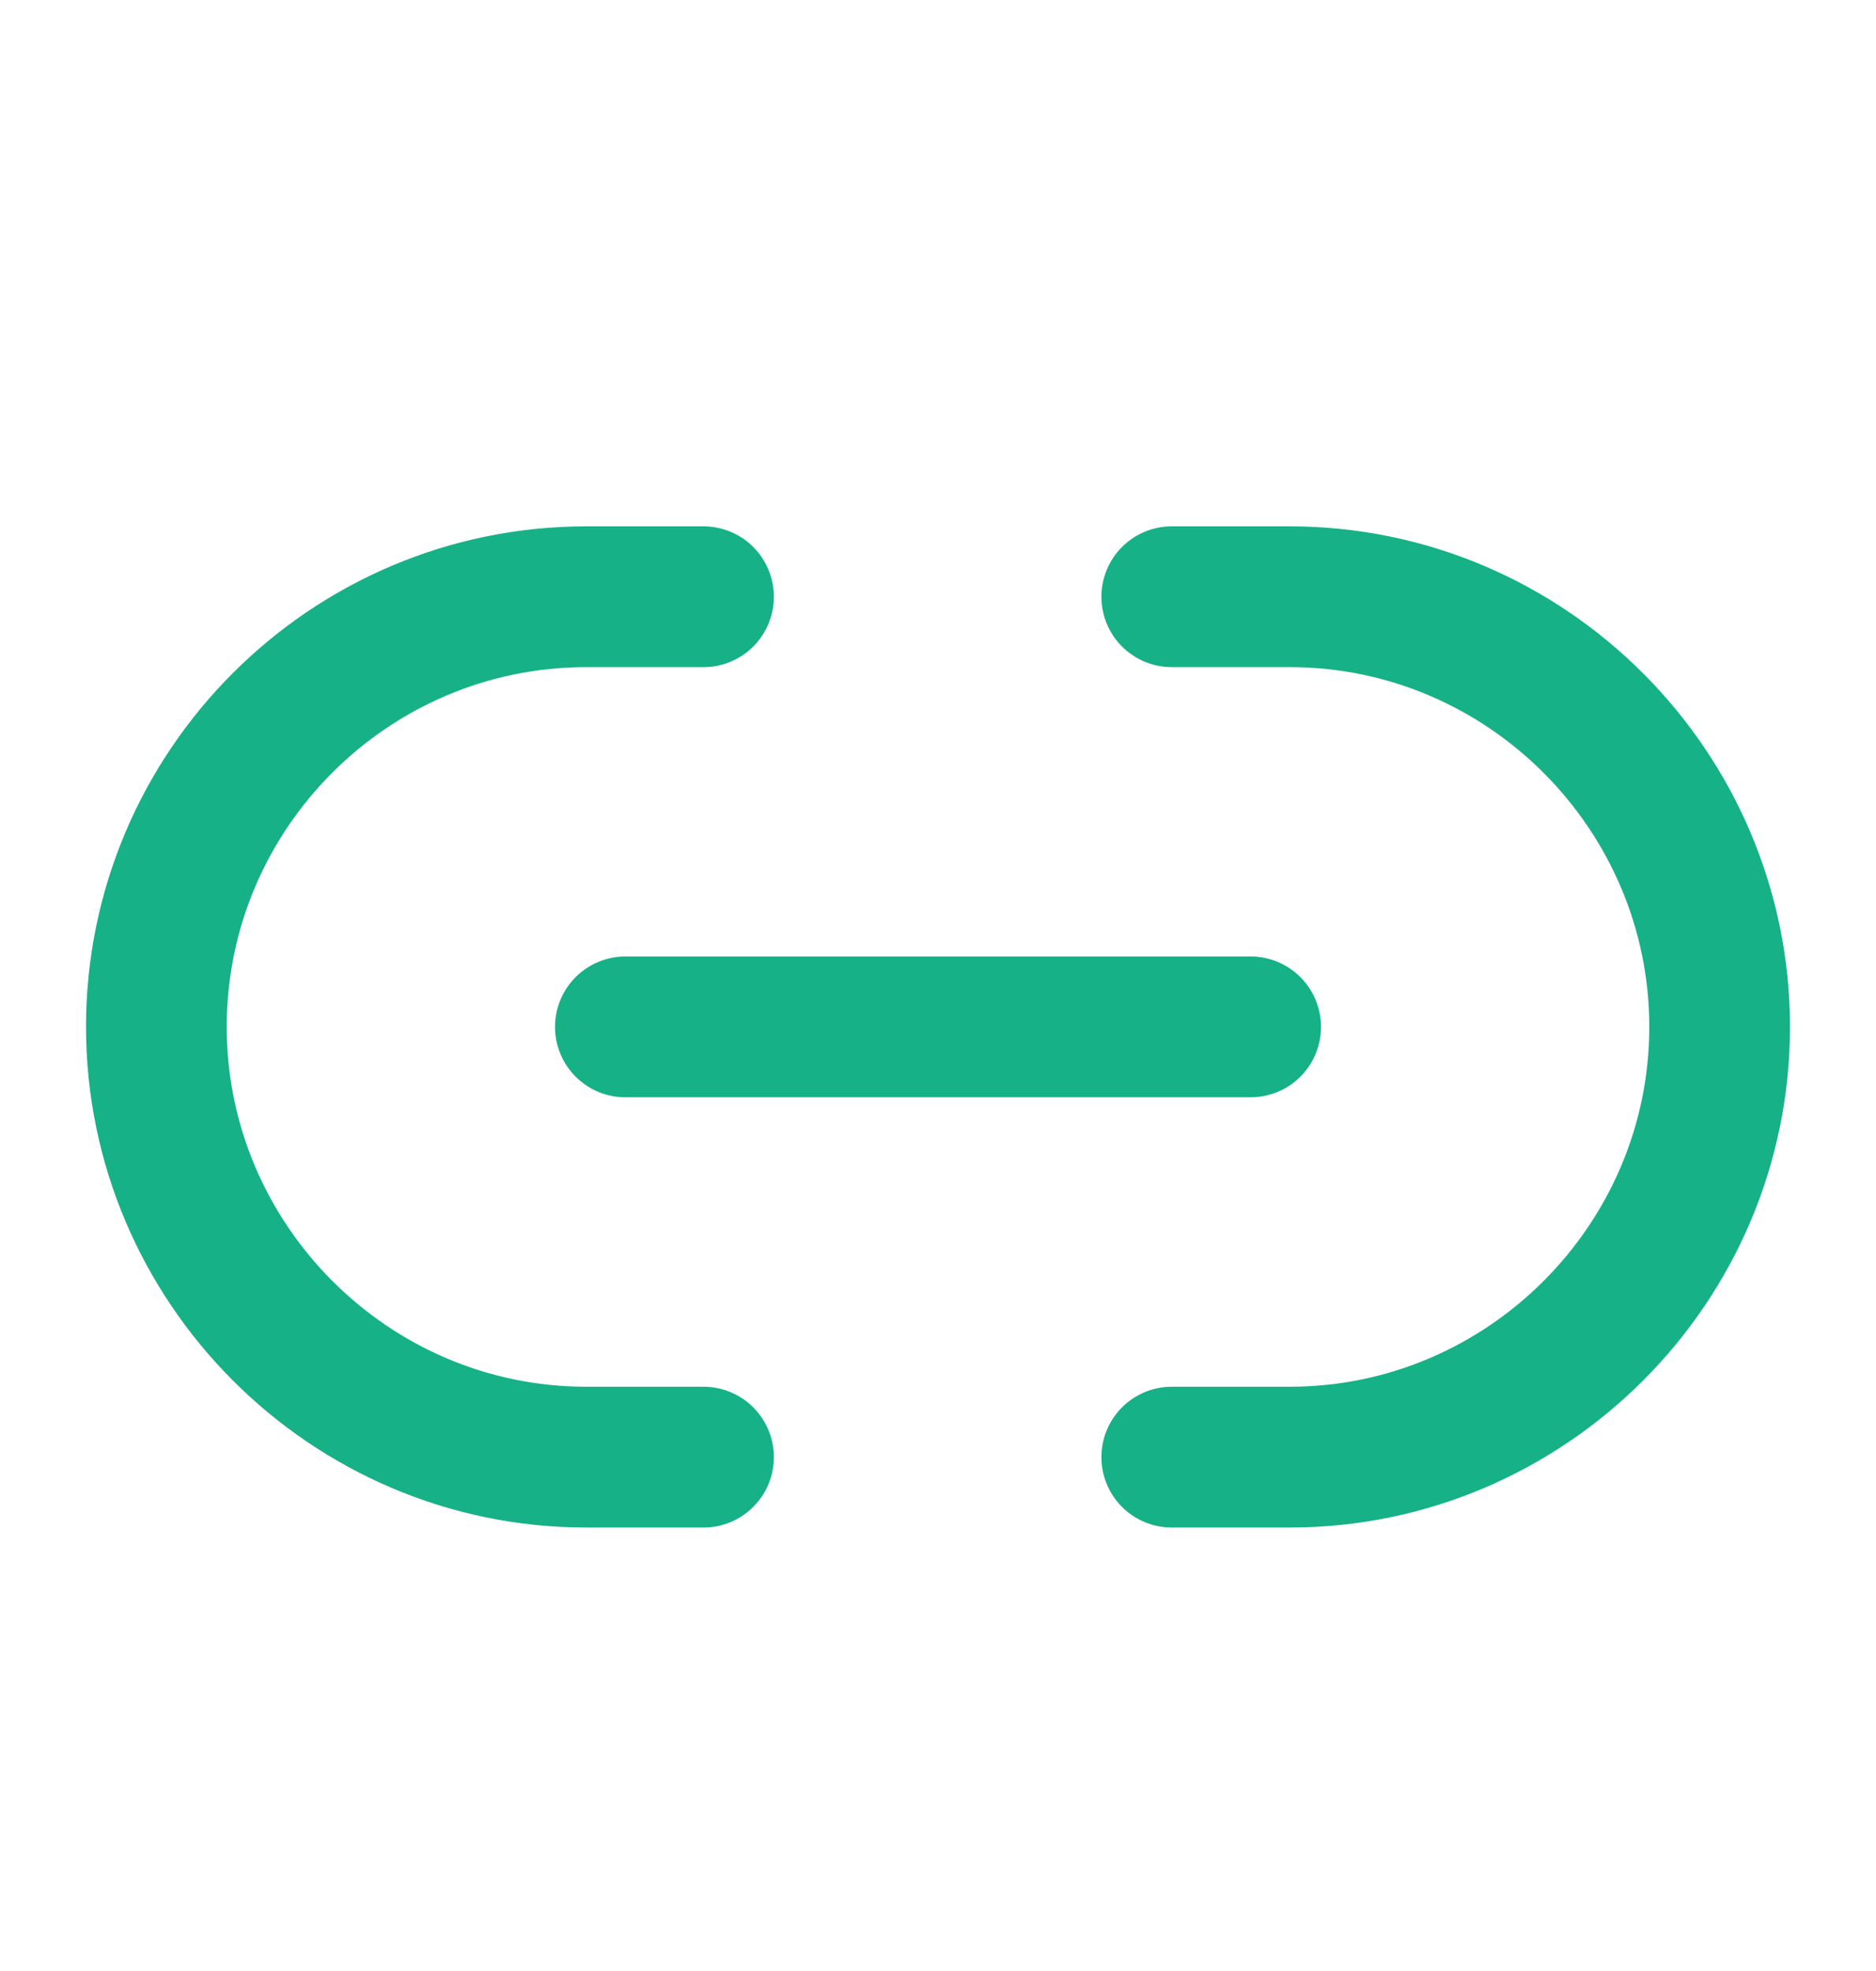 <svg width="20" height="21" viewBox="0 0 20 21" fill="none" xmlns="http://www.w3.org/2000/svg">
<g id="vuesax/linear/link">
<g id="vuesax/linear/link_2">
<g id="link">
<path id="Vector" d="M12.492 15.525H13.75C16.267 15.525 18.333 13.466 18.333 10.941C18.333 8.425 16.275 6.358 13.75 6.358H12.492" stroke="#16B187" stroke-width="1.5" stroke-linecap="round" stroke-linejoin="round"/>
<path id="Vector_2" d="M7.5 6.358H6.25C3.725 6.358 1.667 8.416 1.667 10.941C1.667 13.458 3.725 15.525 6.25 15.525H7.5" stroke="#16B187" stroke-width="1.5" stroke-linecap="round" stroke-linejoin="round"/>
<path id="Vector_3" d="M6.667 10.941H13.333" stroke="#16B187" stroke-width="1.5" stroke-linecap="round" stroke-linejoin="round"/>
</g>
</g>
</g>
</svg>
